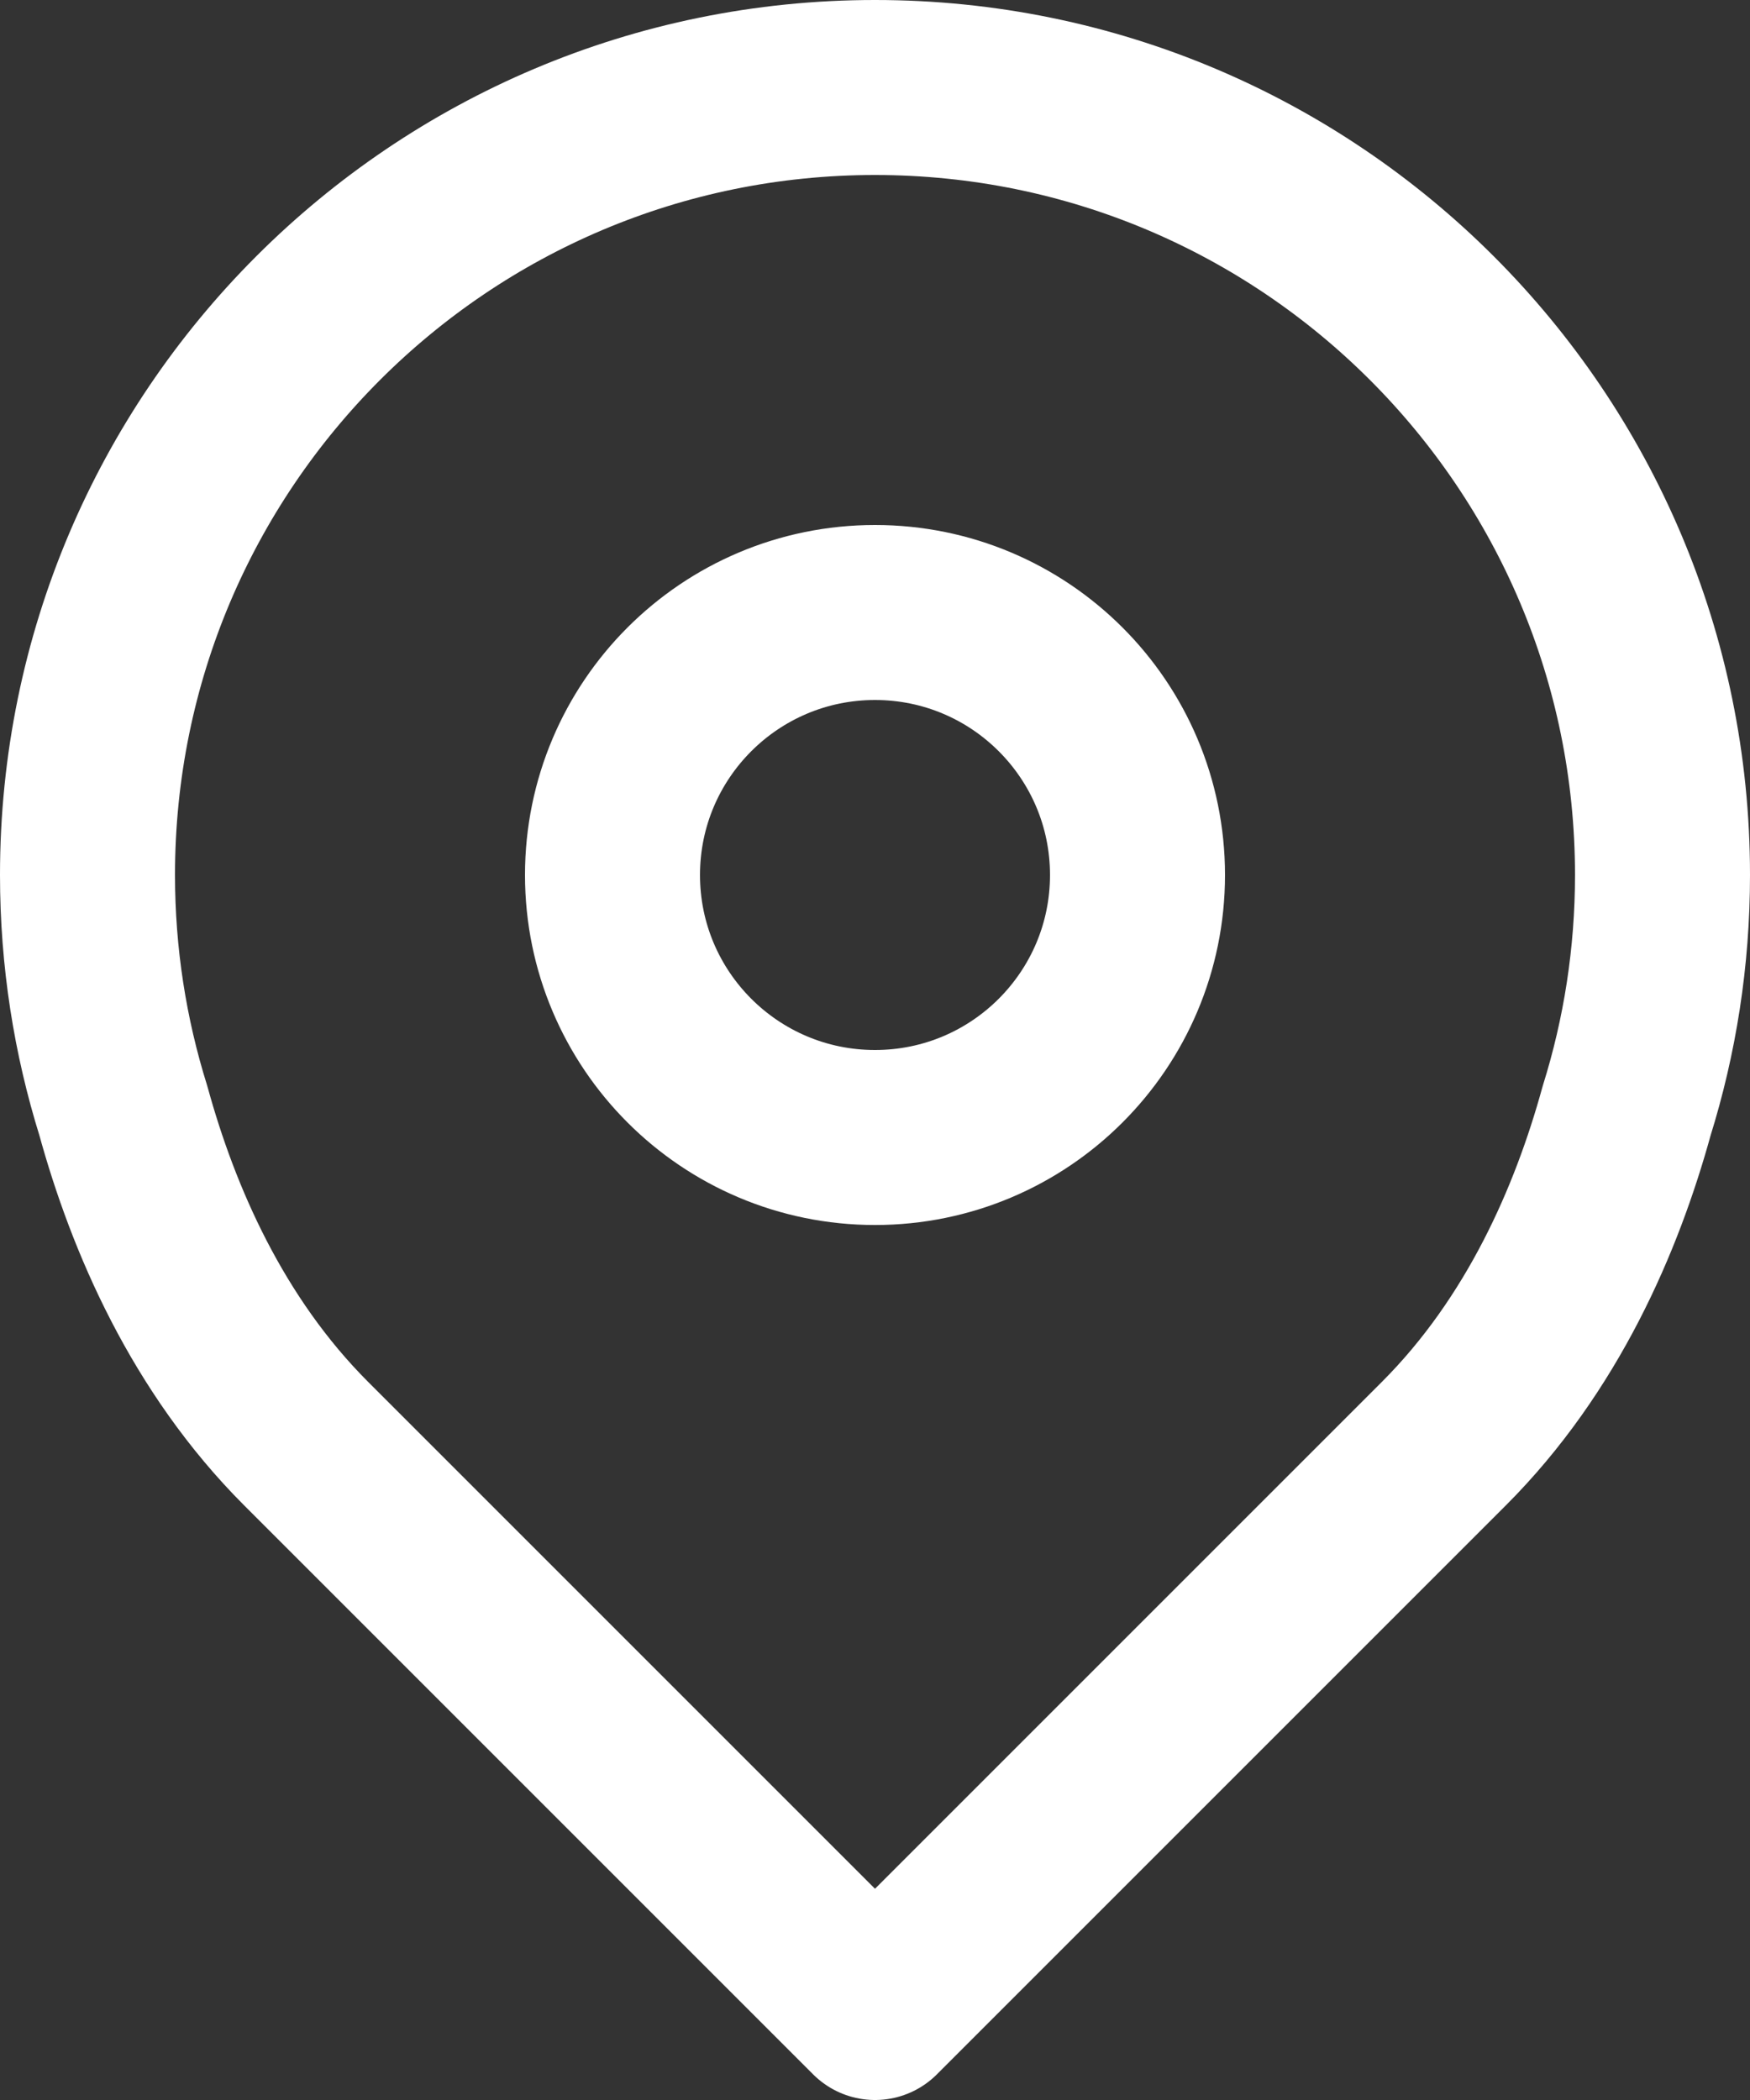 <svg width="20" height="24" viewBox="0 0 20 24" fill="none" xmlns="http://www.w3.org/2000/svg">
<rect x="0" y="0" width="20" height="24" fill="#333333" stroke="none"/>
<path fill-rule="evenodd" clip-rule="evenodd" d="M18.59 12.695C18.856 11.844 19 10.939 19 10C19 5.029 14.971 1 10 1C5.029 1 1 5.029 1 10C1 10.939 1.144 11.844 1.41 12.695C1.75 13.931 2.369 15.369 3.5 16.5L10 23L16.5 16.5C17.631 15.369 18.25 13.931 18.59 12.695ZM10 13C11.657 13 13 11.657 13 10C13 8.343 11.657 7 10 7C8.343 7 7 8.343 7 10C7 11.657 8.343 13 10 13Z" stroke="#ffffff" stroke-width="2" stroke-linecap="round" stroke-linejoin="round"/>
</svg>

